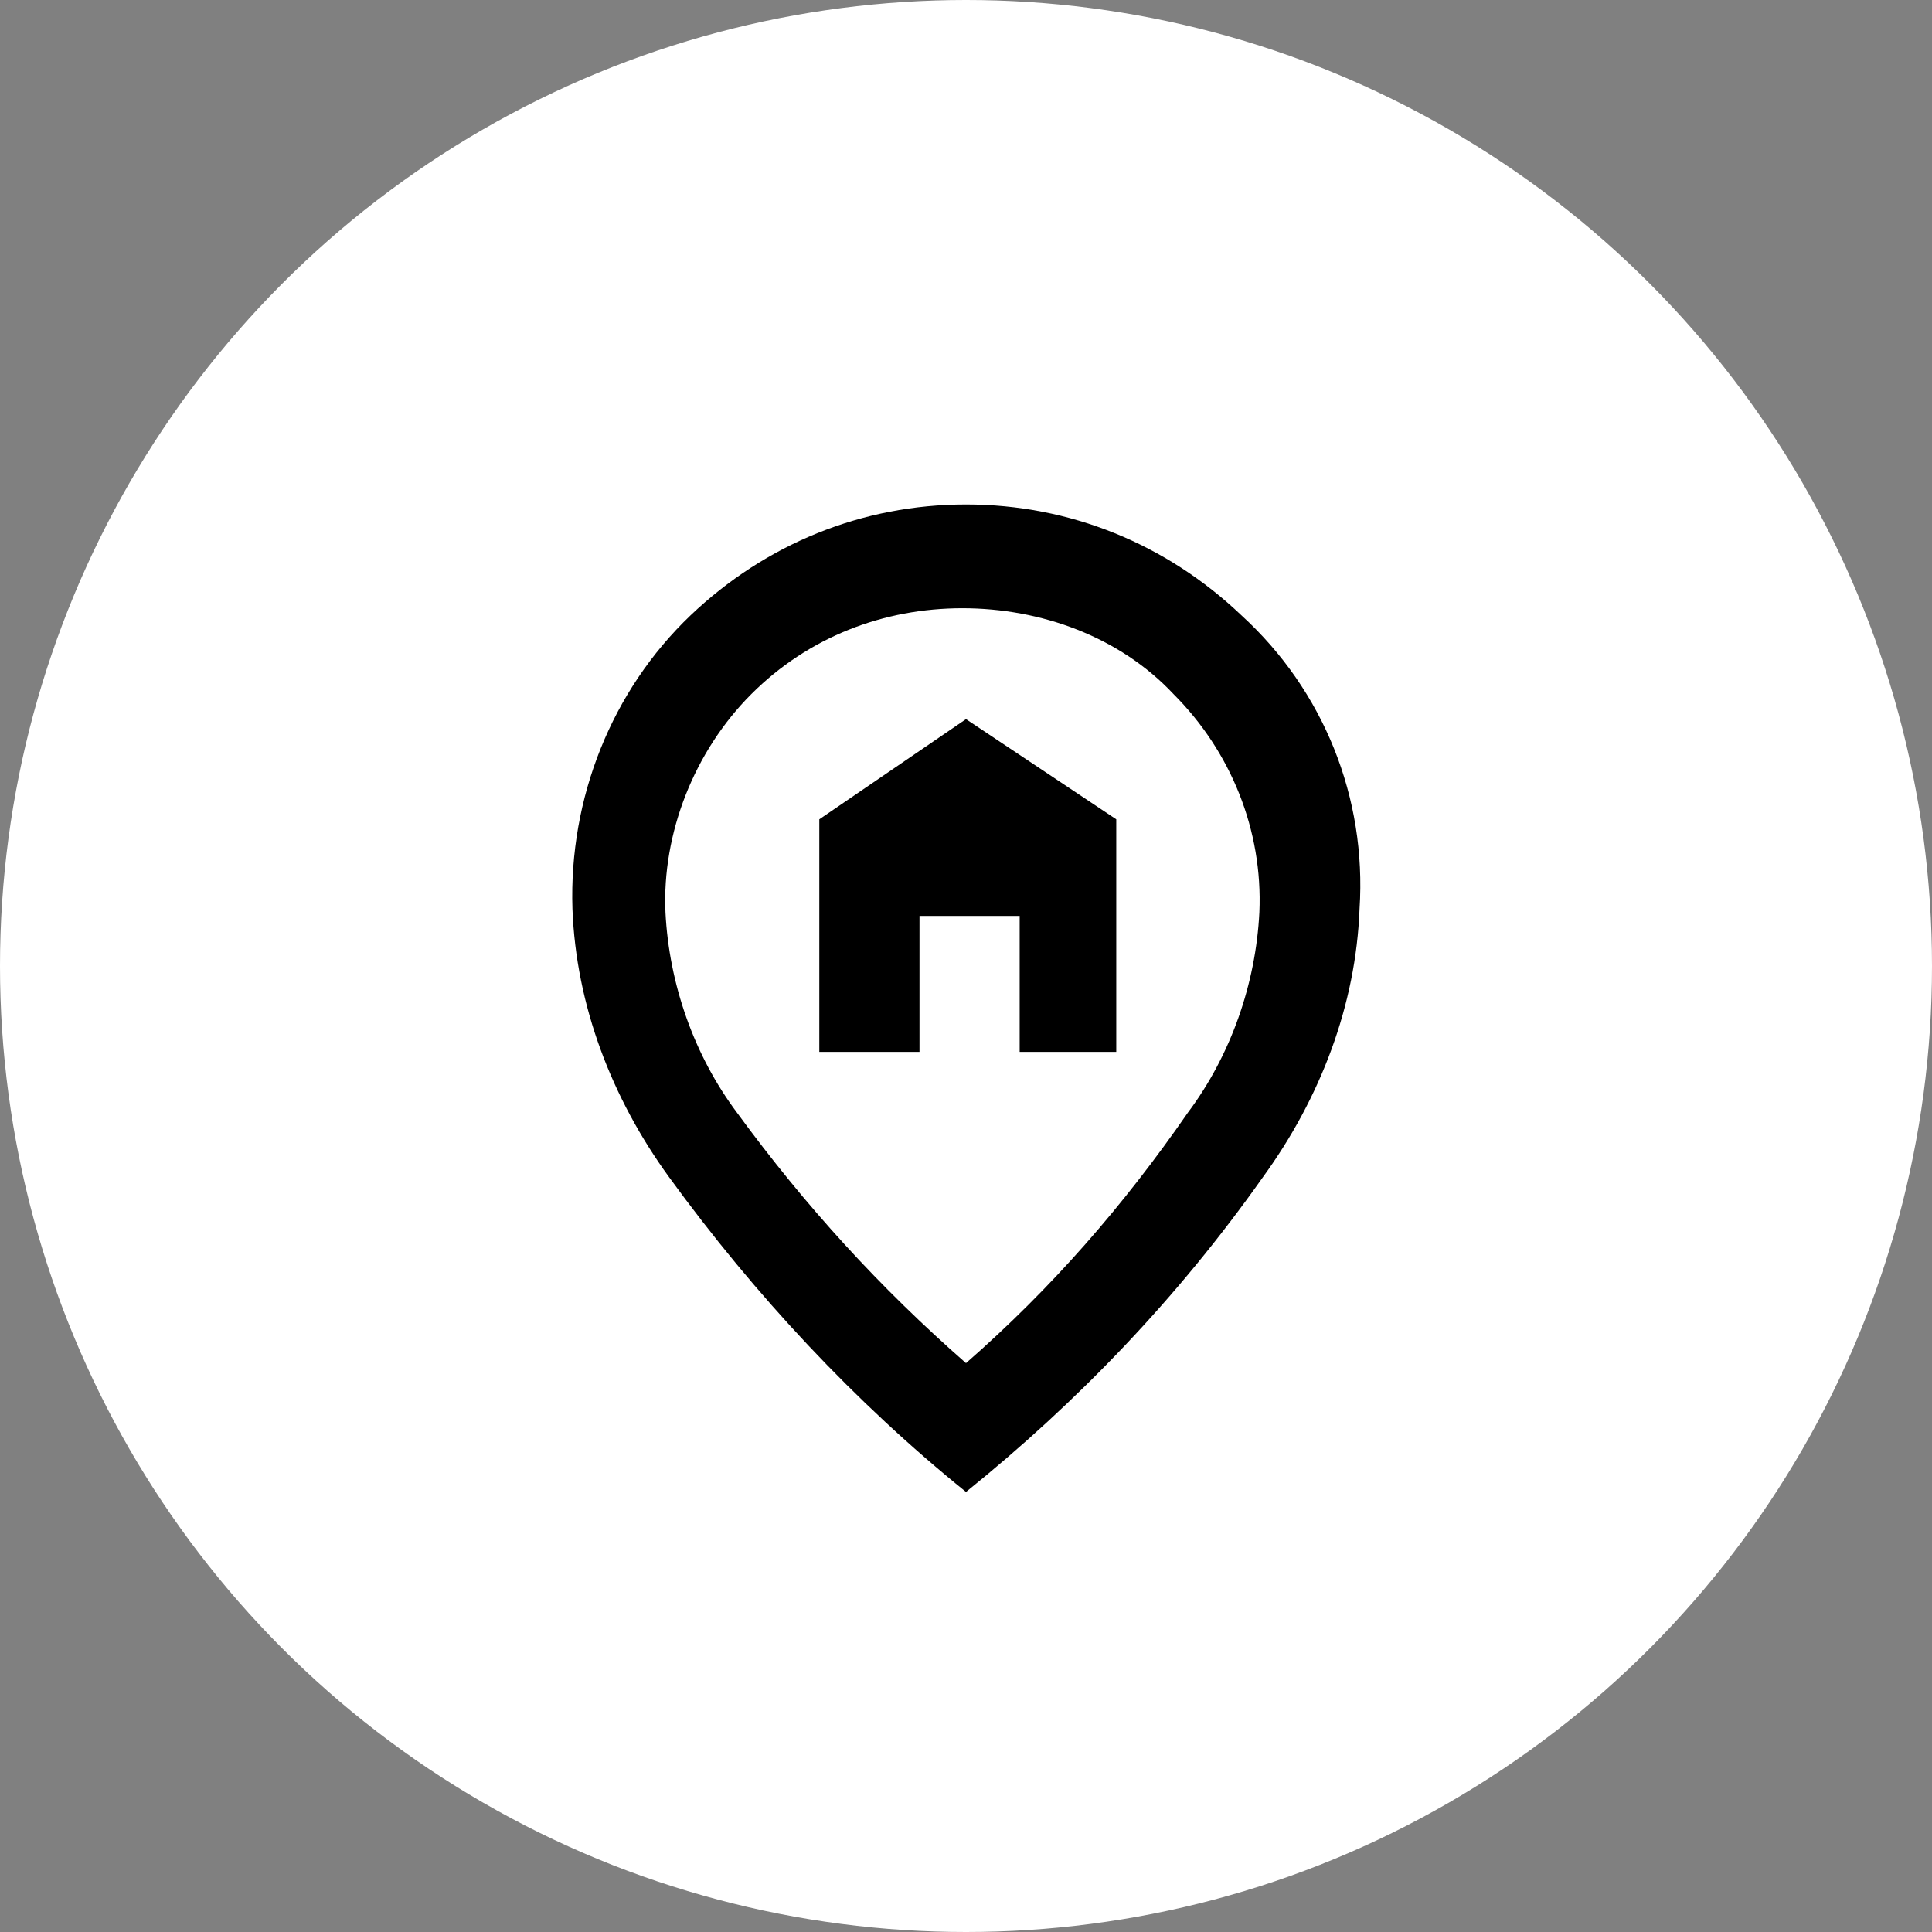 <?xml version="1.0" encoding="utf-8"?>
<!-- Generator: Adobe Illustrator 21.0.0, SVG Export Plug-In . SVG Version: 6.00 Build 0)  -->
<svg version="1.1" id="Layer_1" xmlns="http://www.w3.org/2000/svg" xmlns:xlink="http://www.w3.org/1999/xlink" x="0px" y="0px"
	 viewBox="0 0 54 54" style="enable-background:new 0 0 54 54;" xml:space="preserve">
<rect x="0" y="0" width="54" height="54" fill="#808080" stroke="none"/>
<style type="text/css">
	.st0{fill:#FFFFFF;}
</style>
<title>footer-home</title>
<circle class="st0" cx="27" cy="27" r="27"/>
<path d="M22.9,29.4h2.8v-3.8h2.8v3.8h2.7v-6.5L27,20.1l-4.1,2.8L22.9,29.4z M27,38.1c2.4-2.1,4.4-4.4,6.2-7c1.2-1.6,1.9-3.6,2-5.6
	c0.1-2.3-0.8-4.5-2.4-6.1c-1.5-1.6-3.7-2.4-5.9-2.4c-2.2,0-4.3,0.8-5.9,2.4c-1.6,1.6-2.5,3.9-2.4,6.1c0.1,2,0.8,4,2,5.6
	C22.5,33.7,24.6,36,27,38.1L27,38.1z M27,41.7c-3.1-2.5-5.9-5.5-8.3-8.8c-1.6-2.2-2.6-4.8-2.7-7.5c-0.1-3.1,1.1-6.1,3.3-8.2
	c2.1-2,4.8-3.1,7.7-3.1c2.9,0,5.6,1.1,7.7,3.1c2.3,2.1,3.5,5.1,3.3,8.2c-0.1,2.7-1.1,5.3-2.7,7.5C32.9,36.3,30.1,39.2,27,41.7
	L27,41.7z"/>
</svg>
